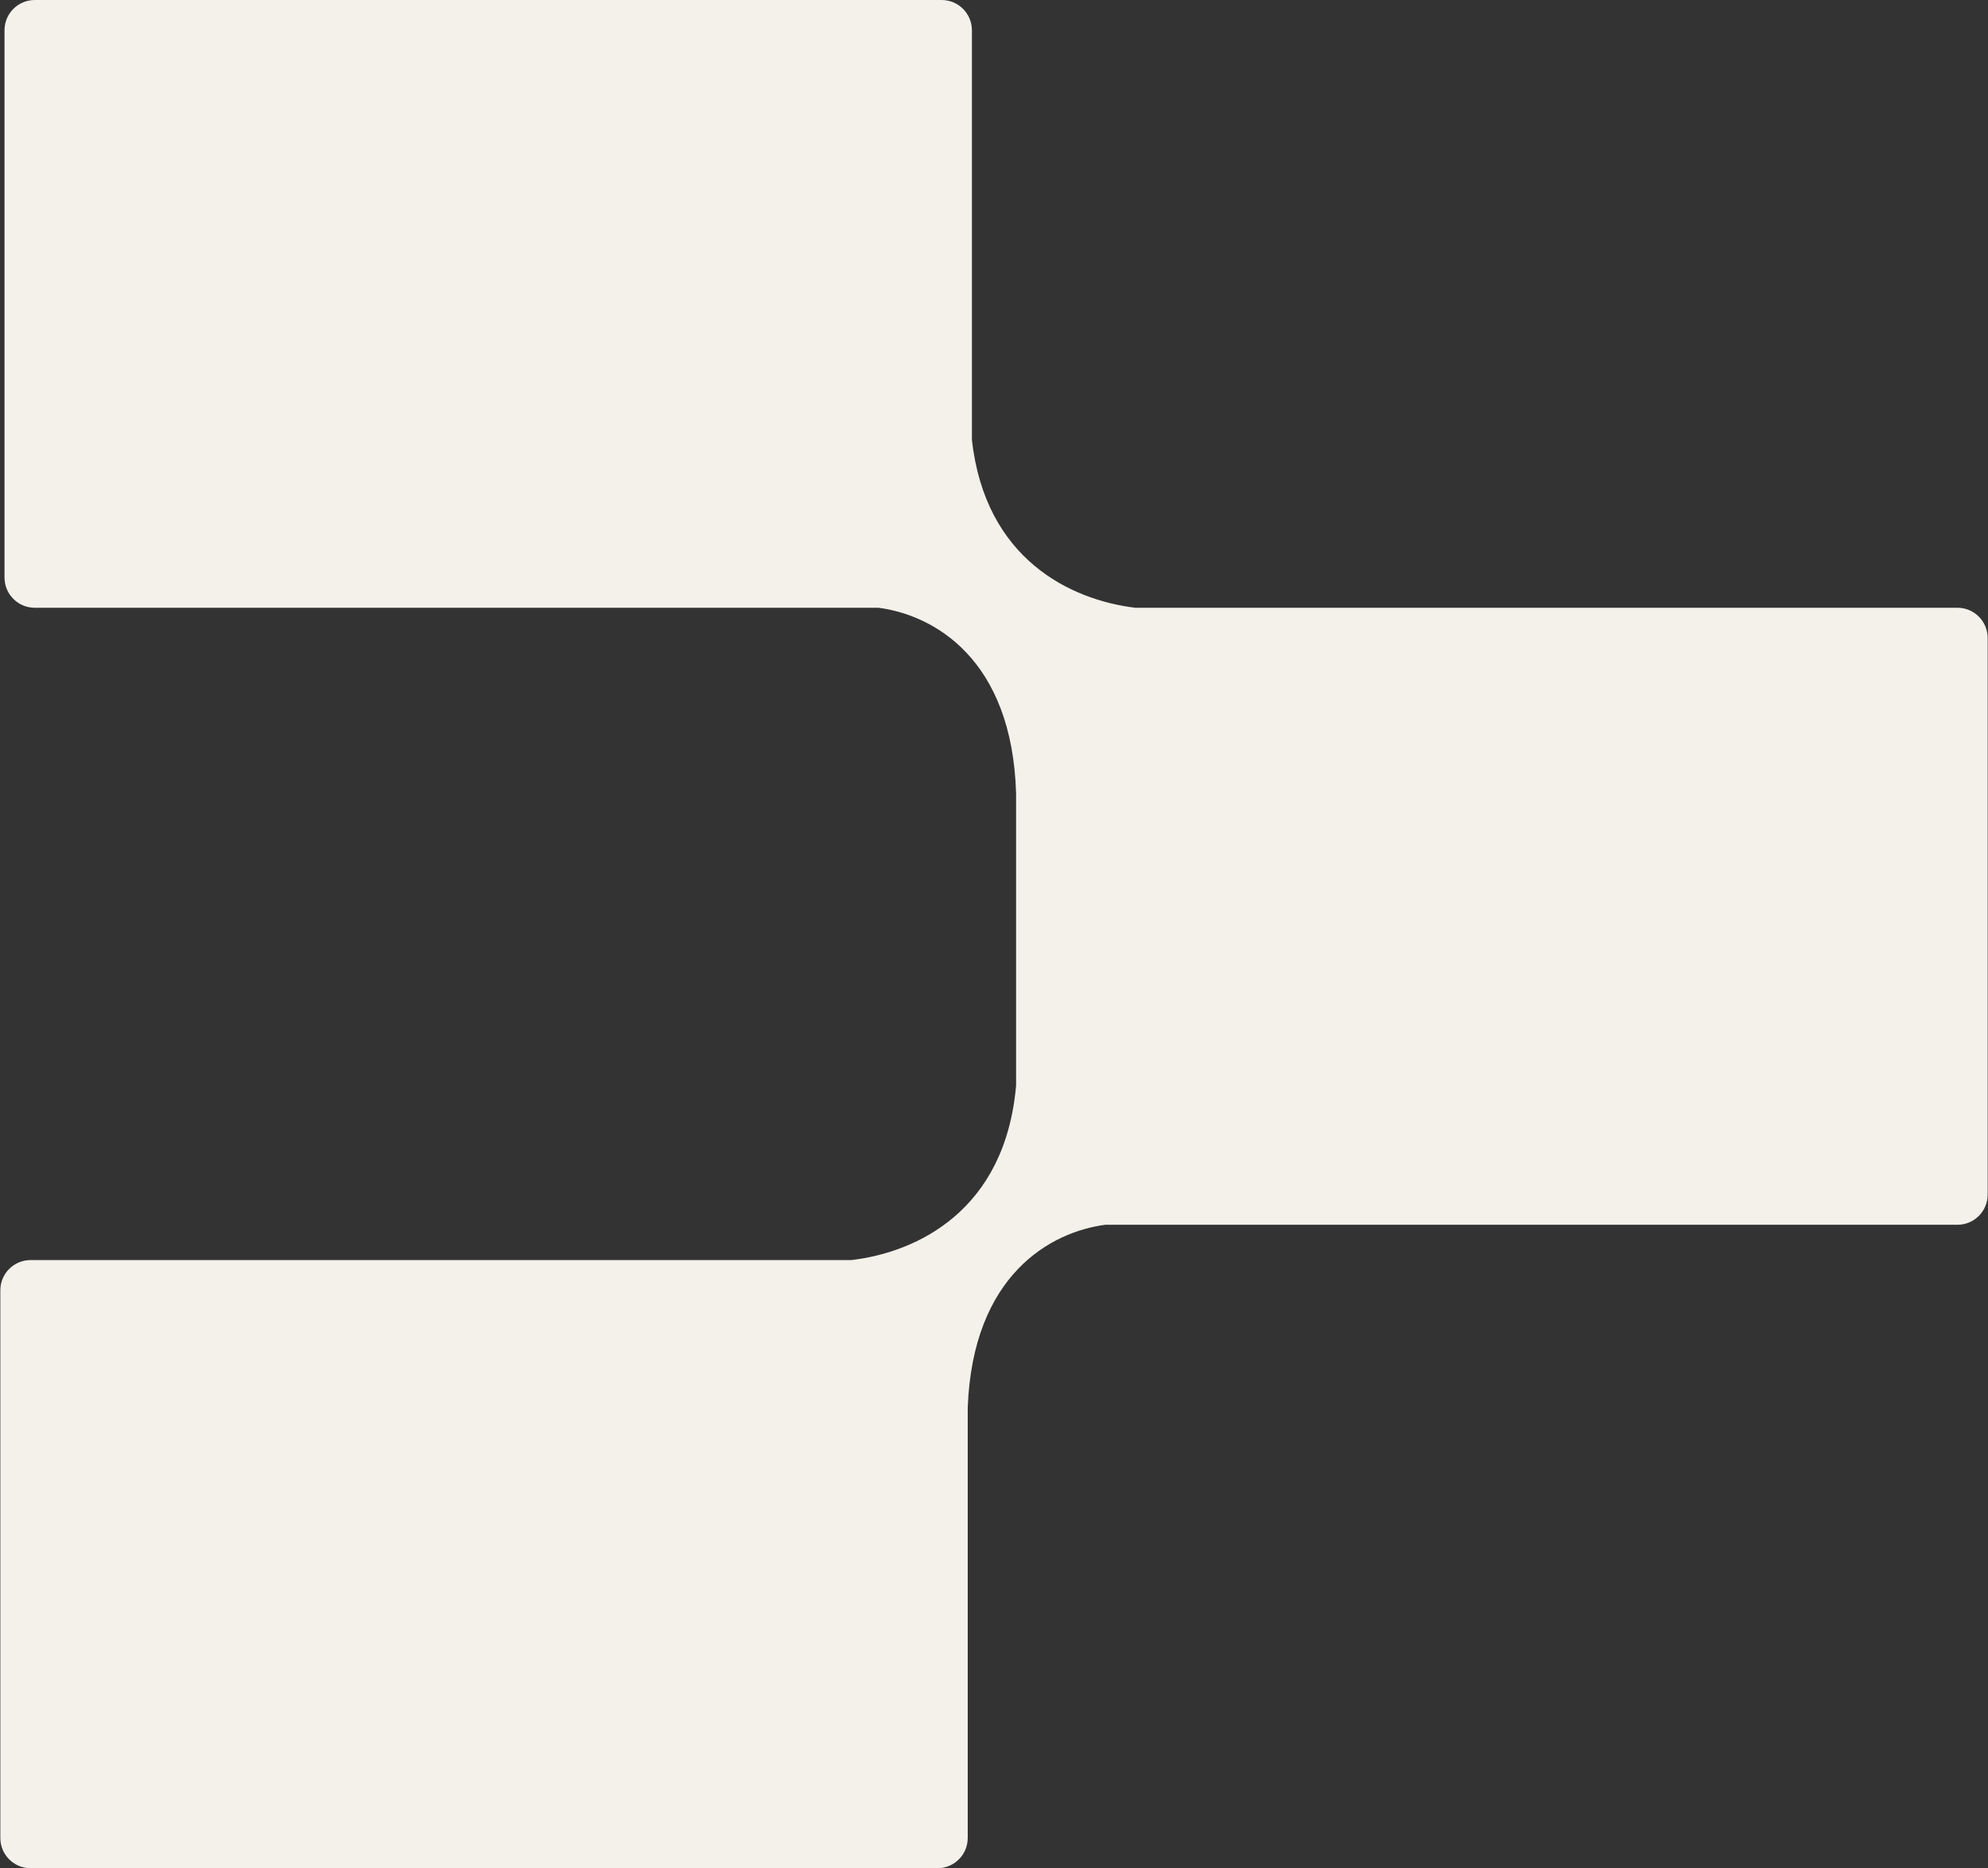 <?xml version="1.0" encoding="UTF-8"?> <svg xmlns="http://www.w3.org/2000/svg" width="1644" height="1545" viewBox="0 0 1644 1545" fill="none"><rect x="0" y="0" width="1644" height="1545" fill="#333333" stroke="none"/> <path fill-rule="evenodd" clip-rule="evenodd" d="M778.734 0.01C792.541 0.01 803.734 11.203 803.734 25.01V363.684C814.736 462.616 885.51 496.092 938.796 502.573H1618.73C1632.54 502.573 1643.73 513.766 1643.73 527.573V987.797C1643.73 1001.6 1632.54 1012.8 1618.73 1012.8H914.092C868.92 1018.67 804.336 1054.22 800.273 1164.14V1519.87C800.273 1533.68 789.08 1544.87 775.273 1544.87H25.273C11.466 1544.87 0.273 1533.68 0.273 1519.87V1066.99C0.273 1053.18 11.466 1041.99 25.273 1041.99H704.004C758.324 1035.6 831.258 1001.16 840.271 897.598V673.95V656.215L840.271 656.213C837.036 544.561 771.959 508.526 726.477 502.574H28.734C14.927 502.574 3.734 491.381 3.734 477.574V25.01C3.734 11.203 14.927 0.01 28.734 0.01H778.734Z" fill="#F3F1EA"></path> </svg> 